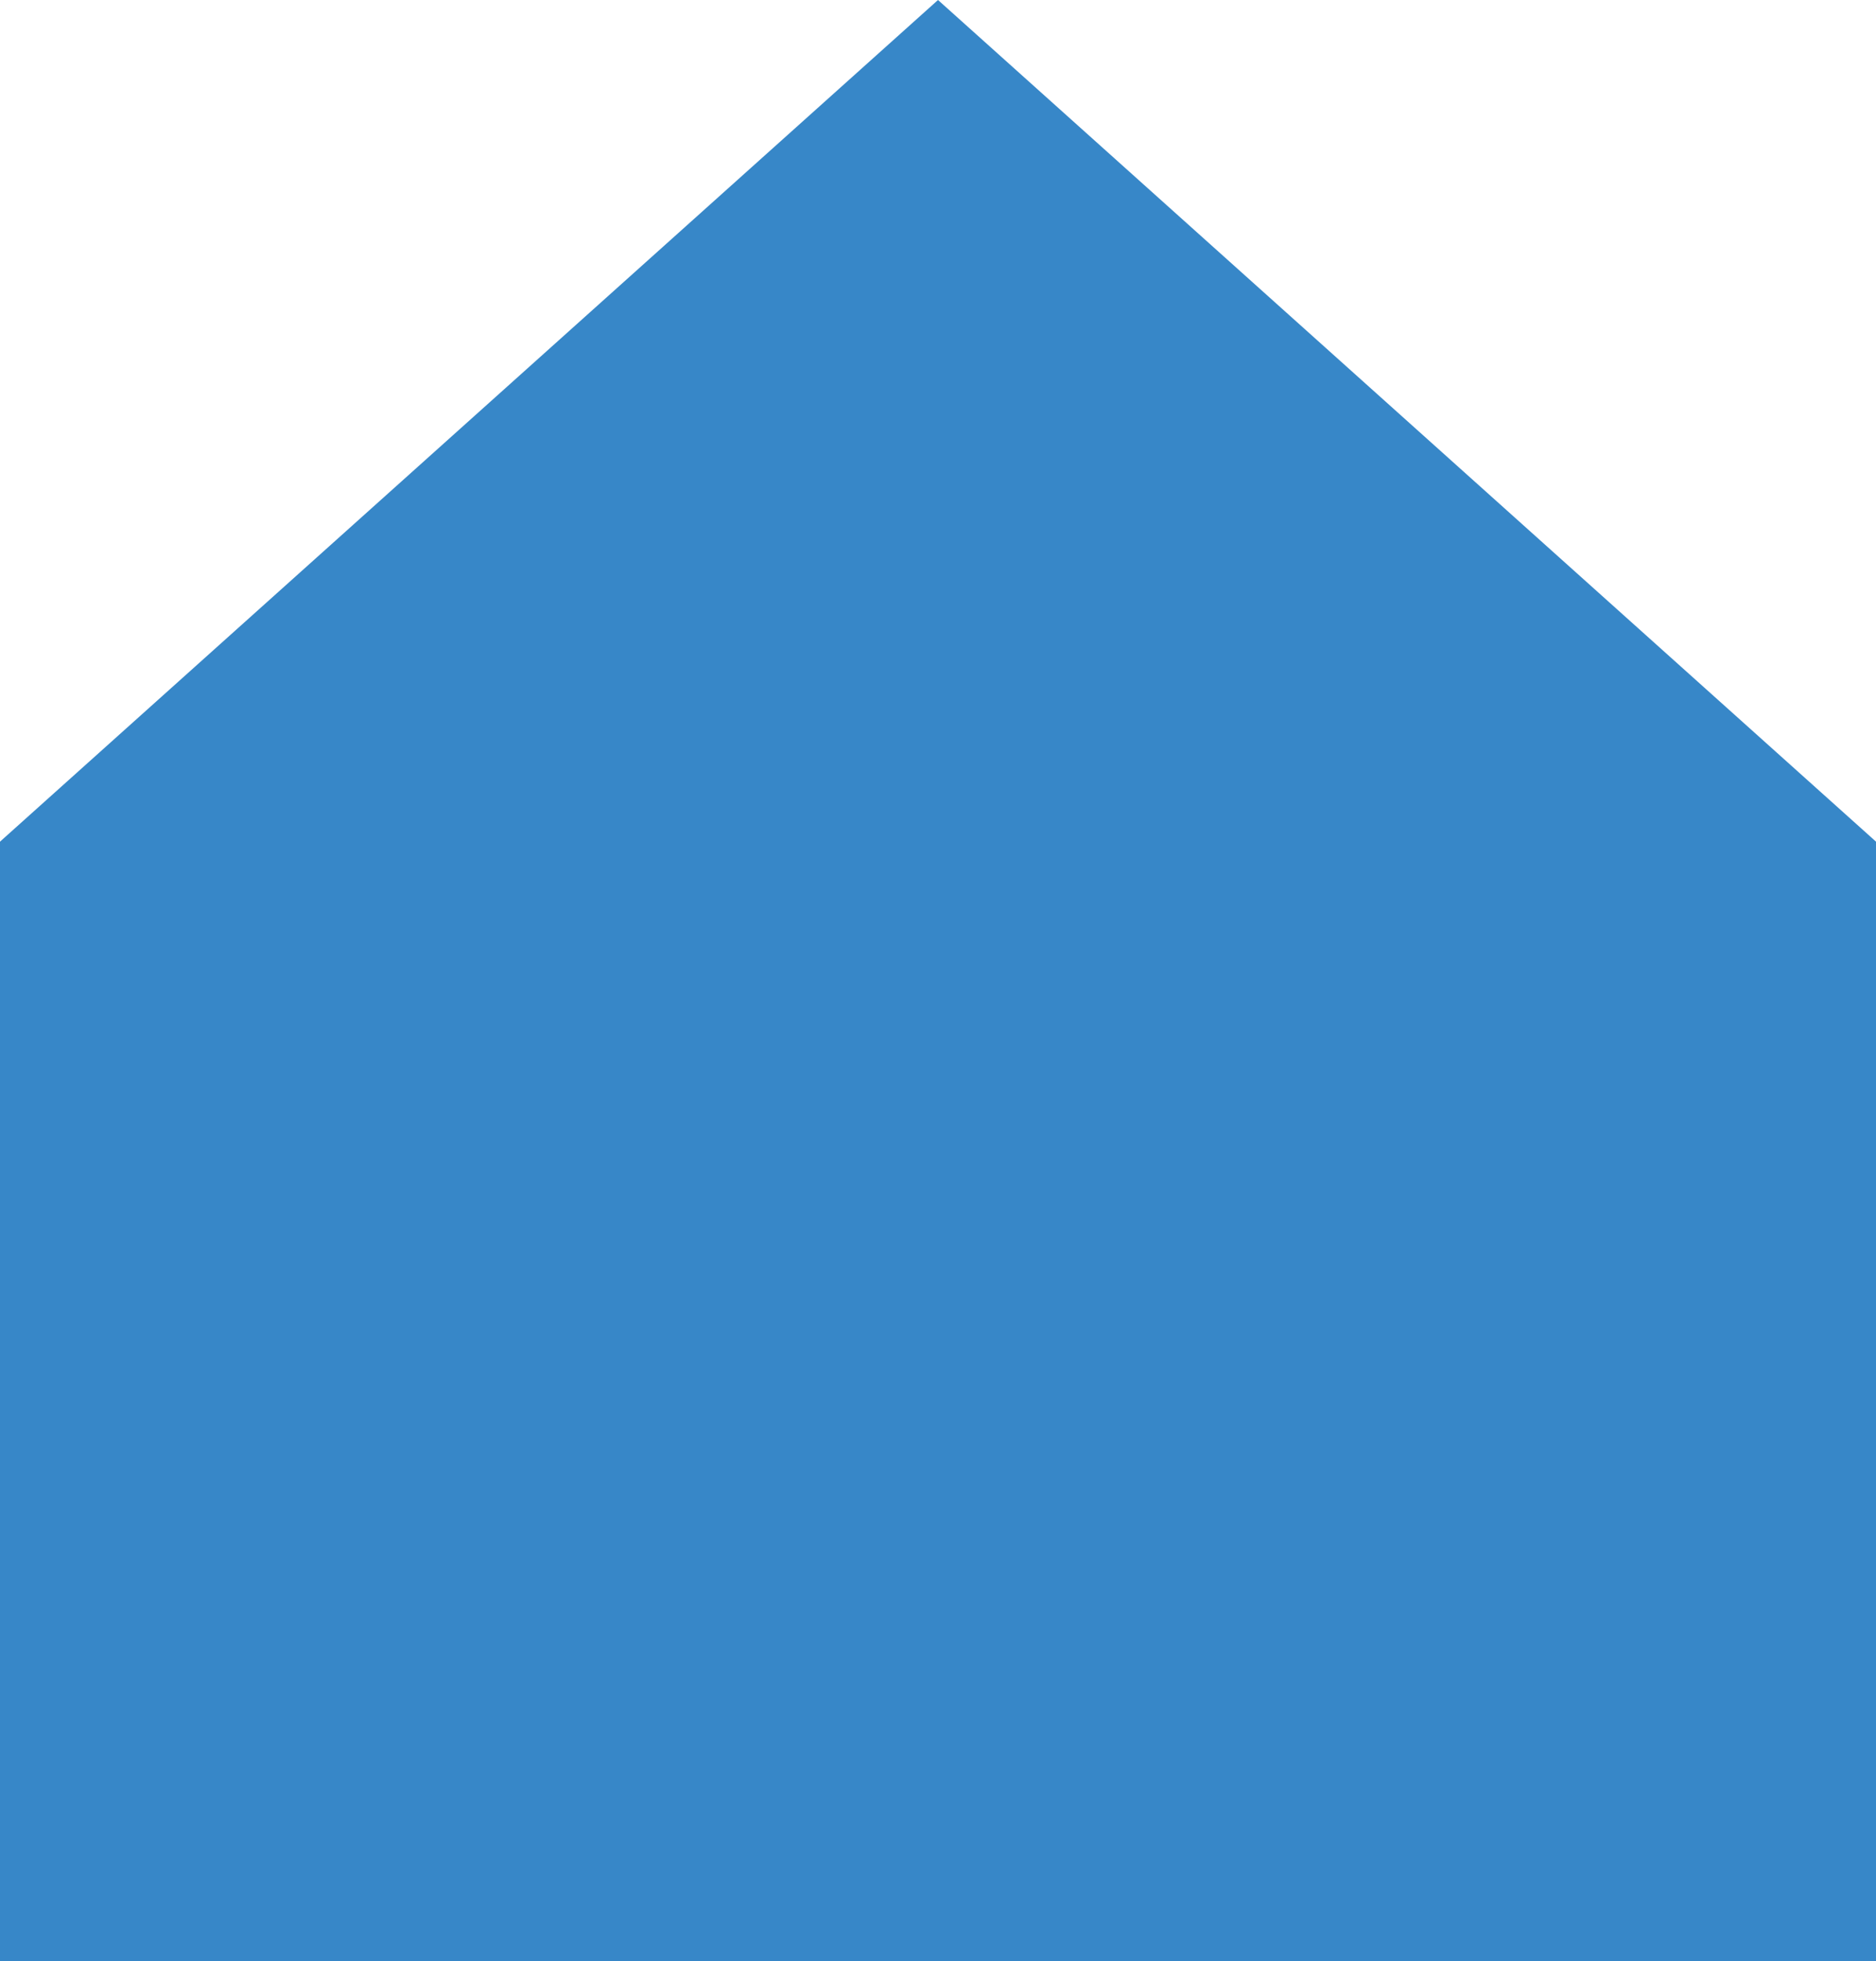 <svg xmlns="http://www.w3.org/2000/svg" width="572.044" height="597.775" viewBox="0 0 572.044 597.775"><path d="M1170.2,480.619,884.174,224.1,598.152,480.619V821.874H1170.2Z" transform="translate(-598.152 -224.099)" fill="#3787c8"/></svg>